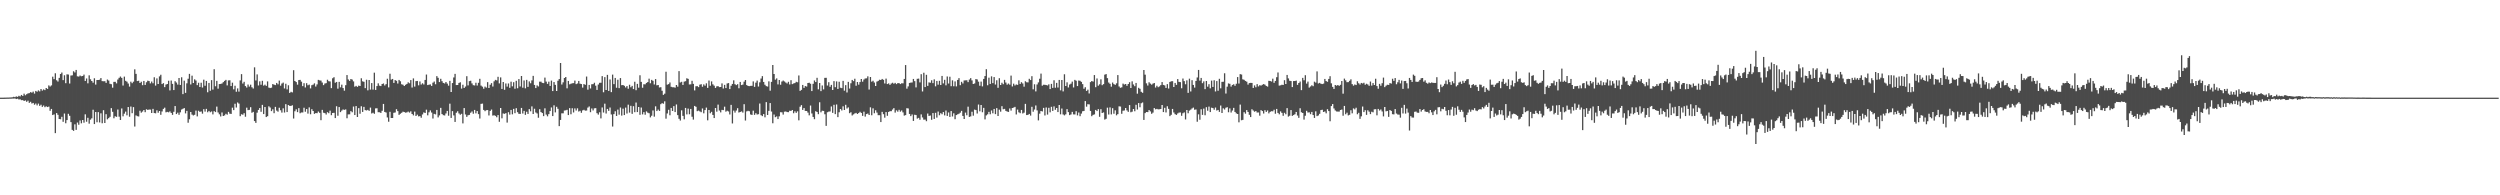 <?xml version="1.0" encoding="UTF-8"?>
<svg xmlns="http://www.w3.org/2000/svg" width="1920" height="150">
  <path d="M0 74.996h1v1.000H0zM1 74.996h1v1.000H1zM2 74.984h1v1.000H2zM3 74.956h1v1.000H3zM4 74.947h1v1.000H4zM5 74.903h1v1.000H5zM6 74.904h1v1.000H6zM7 74.832h1v1.000H7zM8 74.808h1v1.000H8zM9 74.718h1v1.000H9zM10 74.336h1v1.409H10zM11 74.609h1v1.000H11zM12 74.034h1v2.045H12zM13 74.417h1v1.349H13zM14 73.550h1v2.843H14zM15 74.050h1v2.216H15zM16 72.929h1v4.017H16zM17 73.696h1v3.181H17zM18 71.931h1v5.656H18zM19 73.139h1v3.967H19zM20 72.357h1v5.818H20zM21 71.744h1v5.574H21zM22 71.543h1v7.453H22zM23 70.783h1v7.402H23zM24 71.160h1v8.355H24zM25 70.326h1v8.715H25zM26 71.894h1v8.553H26zM27 69.857h1v9.679H27zM28 70.461h1v10.462H28zM29 69.435h1v10.111H29zM30 70.181h1v11.101H30zM31 68.330h1v12.082H31zM32 69.562h1v12.518H32zM33 68.670h1v12.402H33zM34 69.238h1v13.068H34zM35 67.571h1v14.092H35zM36 68.290h1v13.942H36zM37 65.575h1v16.278H37zM38 66.467h1v18.632H38zM39 65.568h1v18.113H39zM40 58.882h1v29.505H40zM41 60.772h1v27.102H41zM42 56.260h1v45.985H42zM43 61.639h1v25.180H43zM44 62.614h1v25.550H44zM45 59.825h1v31.544H45zM46 56.839h1v34.744H46zM47 55.724h1v33.956H47zM48 61.525h1v31.994H48zM49 57.788h1v29.401H49zM50 63.888h1v30.788H50zM51 57.104h1v35.115H51zM52 57.227h1v30.172H52zM53 64.143h1v24.774H53zM54 58.033h1v35.789H54zM55 57.836h1v41.922H55zM56 54.720h1v45.777H56zM57 55.663h1v39.822H57zM58 53.699h1v46.063H58zM59 58.604h1v35.508H59zM60 58.810h1v37.010H60zM61 58.011h1v34.496H61zM62 58.575h1v36.131H62zM63 58.356h1v33.809H63zM64 57.301h1v36.887H64zM65 62.164h1v25.649H65zM66 60.266h1v33.215H66zM67 64.000h1v26.449H67zM68 57.834h1v37.148H68zM69 60.896h1v31.026H69zM70 62.230h1v28.674H70zM71 63.507h1v20.777H71zM72 60.088h1v35.176H72zM73 64.961h1v21.039H73zM74 61.446h1v32.457H74zM75 61.426h1v24.695H75zM76 61.260h1v32.794H76zM77 59.978h1v27.064H77zM78 62.313h1v32.351H78zM79 62.406h1v22.250H79zM80 62.376h1v32.064H80zM81 63.630h1v24.087H81zM82 61.063h1v30.573H82zM83 61.832h1v28.907H83zM84 64.356h1v25.370H84zM85 64.644h1v18.401H85zM86 67.324h1v18.559H86zM87 62.888h1v27.963H87zM88 62.818h1v26.456H88zM89 64.069h1v25.702H89zM90 61.071h1v23.026H90zM91 59.748h1v29.848H91zM92 58.772h1v33.373H92zM93 59.826h1v23.494H93zM94 65.714h1v23.651H94zM95 58.836h1v28.455H95zM96 62.065h1v23.651H96zM97 62.697h1v25.874H97zM98 64.151h1v18.050H98zM99 66.521h1v23.129H99zM100 62.718h1v19.088H100zM101 63.899h1v23.020H101zM102 62.729h1v19.536H102zM103 53.225h1v43.927H103zM104 56.755h1v31.858H104zM105 62.234h1v27.014H105zM106 62.009h1v27.453H106zM107 63.752h1v21.300H107zM108 62.752h1v23.779H108zM109 65.432h1v20.231H109zM110 62.137h1v22.346H110zM111 65.204h1v20.977H111zM112 63.160h1v20.772H112zM113 61.941h1v22.476H113zM114 62.277h1v21.858H114zM115 64.033h1v20.135H115zM116 62.594h1v24.191H116zM117 63.968h1v19.634H117zM118 59.326h1v27.534H118zM119 65.731h1v21.289H119zM120 60.221h1v24.523H120zM121 64.506h1v22.065H121zM122 58.692h1v26.565H122zM123 57.397h1v30.781H123zM124 64.566h1v21.054H124zM125 63.866h1v19.759H125zM126 66.899h1v15.790H126zM127 64.911h1v21.369H127zM128 64.531h1v21.399H128zM129 61.999h1v24.288H129zM130 69.431h1v16.118H130zM131 61.874h1v24.844H131zM132 64.389h1v23.818H132zM133 69.194h1v16.665H133zM134 62.348h1v19.102H134zM135 63.364h1v24.235H135zM136 64.956h1v21.558H136zM137 59.890h1v28.263H137zM138 65.232h1v21.061H138zM139 59.362h1v24.738H139zM140 72.309h1v11.227H140zM141 61.956h1v21.016H141zM142 71.303h1v15.782H142zM143 63.990h1v21.171H143zM144 60.493h1v33.770H144zM145 56.752h1v34.829H145zM146 64.890h1v21.141H146zM147 58.095h1v29.931H147zM148 63.757h1v24.940H148zM149 60.949h1v27.196H149zM150 61.837h1v23.087H150zM151 65.378h1v24.018H151zM152 63.562h1v21.500H152zM153 66.796h1v19.107H153zM154 63.563h1v22.047H154zM155 67.234h1v20.066H155zM156 61.207h1v22.678H156zM157 65.834h1v19.869H157zM158 62.159h1v21.468H158zM159 70.855h1v15.365H159zM160 63.717h1v21.493H160zM161 69.705h1v16.525H161zM162 61.560h1v24.033H162zM163 68.801h1v19.072H163zM164 53.154h1v32.209H164zM165 66.245h1v19.847H165zM166 62.091h1v19.782H166zM167 68.078h1v18.304H167zM168 64.569h1v23.251H168zM169 64.436h1v24.997H169zM170 64.079h1v22.312H170zM171 63.081h1v26.004H171zM172 62.118h1v26.527H172zM173 61.340h1v26.068H173zM174 65.578h1v22.462H174zM175 61.759h1v24.156H175zM176 61.623h1v25.651H176zM177 66.105h1v21.395H177zM178 63.484h1v19.209H178zM179 68.587h1v16.019H179zM180 65.856h1v13.796H180zM181 70.474h1v12.092H181zM182 67.874h1v10.826H182zM183 70.347h1v9.216H183zM184 61.754h1v27.474H184zM185 56.913h1v30.867H185zM186 64.133h1v23.976H186zM187 62.823h1v24.095H187zM188 66.091h1v23.560H188zM189 67.240h1v15.447H189zM190 64.928h1v19.668H190zM191 66.529h1v17.857H191zM192 65.009h1v17.335H192zM193 67.034h1v19.541H193zM194 67.975h1v17.927H194zM195 51.701h1v41.298H195zM196 61.776h1v32.586H196zM197 57.153h1v29.384H197zM198 65.624h1v18.795H198zM199 62.442h1v20.576H199zM200 65.082h1v20.782H200zM201 62.076h1v18.479H201zM202 65.763h1v21.856H202zM203 65.037h1v17.134H203zM204 65.948h1v23.940H204zM205 62.513h1v26.726H205zM206 67.300h1v14.373H206zM207 67.627h1v14.941H207zM208 67.344h1v17.997H208zM209 64.539h1v19.437H209zM210 65.003h1v21.915H210zM211 65.376h1v16.687H211zM212 63.705h1v21.238H212zM213 64.753h1v20.986H213zM214 61.917h1v20.841H214zM215 65.805h1v18.884H215zM216 64.139h1v22.317H216zM217 63.420h1v19.802H217zM218 67.917h1v18.483H218zM219 64.288h1v15.692H219zM220 68.639h1v17.447H220zM221 65.477h1v15.238H221zM222 71.386h1v9.934H222zM223 70.502h1v10.832H223zM224 70.948h1v9.920H224zM225 53.919h1v37.110H225zM226 62.232h1v23.230H226zM227 63.040h1v20.906H227zM228 65.050h1v21.076H228zM229 61.468h1v21.590H229zM230 61.342h1v25.629H230zM231 62.718h1v23.657H231zM232 66.160h1v20.201H232zM233 63.895h1v18.833H233zM234 67.179h1v18.649H234zM235 63.893h1v19.889H235zM236 65.475h1v21.785H236zM237 64.987h1v17.488H237zM238 67.913h1v19.857H238zM239 65.449h1v18.411H239zM240 64.968h1v20.256H240zM241 64.002h1v23.443H241zM242 66.434h1v20.382H242zM243 64.837h1v22.116H243zM244 61.350h1v24.300H244zM245 61.686h1v24.967H245zM246 61.889h1v30.429H246zM247 63.407h1v20.950H247zM248 65.371h1v21.233H248zM249 64.129h1v22.737H249zM250 63.828h1v24.155H250zM251 61.212h1v24.974H251zM252 62.339h1v24.573H252zM253 62.553h1v22.436H253zM254 67.690h1v20.776H254zM255 60.113h1v26.658H255zM256 59.291h1v27.325H256zM257 63.528h1v27.142H257zM258 62.946h1v18.658H258zM259 68.100h1v20.795H259zM260 62.852h1v19.381H260zM261 67.060h1v19.080H261zM262 65.038h1v19.926H262zM263 67.610h1v16.455H263zM264 69.644h1v14.709H264zM265 65.446h1v18.551H265zM266 57.636h1v33.182H266zM267 61.030h1v26.841H267zM268 62.131h1v25.694H268zM269 60.696h1v24.677H269zM270 61.129h1v25.075H270zM271 62.525h1v19.315H271zM272 66.550h1v21.796H272zM273 65.947h1v15.525H273zM274 66.689h1v23.164H274zM275 65.729h1v17.325H275zM276 66.057h1v21.287H276zM277 60.085h1v21.510H277zM278 62.461h1v23.496H278zM279 62.828h1v19.259H279zM280 67.698h1v16.908H280zM281 61.214h1v23.641H281zM282 69.396h1v14.968H282zM283 61.432h1v23.702H283zM284 68.830h1v13.792H284zM285 63.788h1v23.334H285zM286 68.813h1v17.772H286zM287 55.818h1v31.559H287zM288 69.083h1v14.156H288zM289 66.106h1v17.060H289zM290 63.993h1v22.164H290zM291 65.799h1v20.440H291zM292 66.086h1v20.641H292zM293 64.495h1v20.603H293zM294 64.078h1v15.731H294zM295 65.657h1v20.284H295zM296 64.639h1v21.810H296zM297 60.445h1v29.774H297zM298 67.110h1v26.381H298zM299 56.621h1v29.239H299zM300 61.111h1v29.537H300zM301 60.639h1v30.001H301zM302 63.685h1v22.959H302zM303 61.500h1v24.852H303zM304 62.034h1v21.810H304zM305 64.161h1v21.196H305zM306 61.369h1v26.868H306zM307 62.414h1v24.947H307zM308 64.715h1v21.926H308zM309 65.065h1v20.676H309zM310 66.031h1v20.014H310zM311 65.128h1v21.397H311zM312 64.443h1v21.869H312zM313 63.236h1v22.461H313zM314 63.931h1v22.566H314zM315 61.515h1v23.982H315zM316 67.226h1v20.320H316zM317 60.205h1v28.418H317zM318 66.512h1v19.215H318zM319 62.332h1v26.741H319zM320 62.142h1v25.938H320zM321 65.537h1v23.852H321zM322 62.549h1v26.626H322zM323 64.922h1v25.519H323zM324 63.939h1v23.970H324zM325 64.878h1v21.420H325zM326 61.407h1v25.402H326zM327 57.232h1v26.971H327zM328 65.346h1v23.225H328zM329 65.011h1v21.250H329zM330 64.819h1v19.974H330zM331 66.018h1v20.423H331zM332 63.506h1v27.509H332zM333 62.643h1v24.804H333zM334 64.693h1v23.182H334zM335 58.470h1v25.968H335zM336 59.734h1v30.419H336zM337 63.014h1v25.600H337zM338 60.496h1v22.363H338zM339 62.350h1v25.255H339zM340 63.690h1v24.760H340zM341 64.108h1v24.594H341zM342 62.965h1v24.197H342zM343 64.216h1v20.992H343zM344 65.773h1v23.116H344zM345 62.122h1v17.473H345zM346 70.655h1v19.929H346zM347 63.816h1v21.557H347zM348 59.475h1v29.133H348zM349 56.725h1v36.941H349zM350 65.355h1v21.248H350zM351 65.290h1v20.147H351zM352 63.689h1v23.467H352zM353 63.157h1v24.951H353zM354 68.038h1v19.379H354zM355 65.058h1v29.702H355zM356 67.550h1v15.457H356zM357 66.464h1v21.464H357zM358 58.535h1v31.242H358zM359 65.574h1v22.970H359zM360 62.298h1v25.898H360zM361 61.979h1v24.615H361zM362 64.052h1v21.572H362zM363 65.455h1v21.875H363zM364 65.617h1v18.810H364zM365 63.520h1v23.531H365zM366 65.679h1v19.598H366zM367 63.591h1v24.069H367zM368 60.514h1v30.521H368zM369 65.757h1v14.009H369zM370 66.577h1v12.980H370zM371 68.133h1v16.299H371zM372 66.532h1v18.850H372zM373 67.259h1v17.354H373zM374 63.097h1v21.446H374zM375 67.569h1v21.107H375zM376 65.058h1v20.095H376zM377 63.833h1v20.292H377zM378 66.439h1v22.350H378zM379 62.452h1v26.064H379zM380 61.316h1v27.678H380zM381 61.752h1v28.321H381zM382 58.982h1v29.411H382zM383 64.049h1v29.480H383zM384 59.435h1v23.528H384zM385 68.303h1v22.567H385zM386 62.964h1v24.175H386zM387 68.961h1v18.480H387zM388 64.079h1v22.825H388zM389 66.485h1v27.686H389zM390 64.107h1v22.084H390zM391 67.441h1v20.567H391zM392 62.707h1v21.707H392zM393 66.283h1v21.522H393zM394 63.113h1v20.503H394zM395 68.167h1v18.774H395zM396 62.056h1v21.032H396zM397 67.810h1v18.338H397zM398 60.729h1v26.648H398zM399 66.411h1v21.097H399zM400 58.365h1v24.535H400zM401 67.331h1v19.887H401zM402 61.782h1v23.384H402zM403 67.814h1v20.416H403zM404 61.356h1v24.436H404zM405 66.714h1v20.789H405zM406 62.489h1v21.339H406zM407 63.925h1v21.581H407zM408 61.729h1v19.978H408zM409 58.261h1v29.274H409zM410 65.235h1v18.281H410zM411 67.625h1v18.734H411zM412 65.576h1v21.544H412zM413 66.419h1v23.992H413zM414 62.731h1v21.128H414zM415 62.707h1v23.350H415zM416 63.648h1v23.212H416zM417 63.855h1v25.339H417zM418 59.606h1v23.604H418zM419 62.667h1v25.354H419zM420 64.398h1v24.937H420zM421 62.738h1v24.910H421zM422 66.016h1v19.262H422zM423 61.889h1v20.644H423zM424 69.926h1v19.204H424zM425 63.019h1v17.886H425zM426 65.198h1v21.127H426zM427 69.891h1v12.129H427zM428 61.994h1v21.576H428zM429 60.730h1v36.124H429zM430 48.393h1v43.711H430zM431 64.922h1v22.108H431zM432 63.214h1v23.819H432zM433 59.885h1v25.005H433zM434 59.153h1v25.599H434zM435 67.834h1v16.517H435zM436 62.143h1v26.232H436zM437 64.775h1v18.277H437zM438 64.297h1v23.443H438zM439 63.965h1v19.184H439zM440 63.851h1v22.541H440zM441 61.882h1v21.346H441zM442 64.621h1v20.246H442zM443 64.126h1v19.049H443zM444 62.145h1v23.516H444zM445 64.238h1v20.852H445zM446 64.540h1v22.100H446zM447 67.264h1v17.537H447zM448 64.538h1v19.798H448zM449 65.106h1v19.880H449zM450 58.796h1v26.117H450zM451 68.864h1v13.778H451zM452 65.237h1v16.536H452zM453 67.950h1v18.237H453zM454 64.709h1v18.586H454zM455 64.639h1v20.187H455zM456 63.534h1v19.649H456zM457 65.775h1v17.281H457zM458 69.092h1v17.845H458zM459 64.906h1v23.125H459zM460 63.573h1v22.667H460zM461 63.529h1v27.396H461zM462 58.469h1v24.082H462zM463 70.859h1v15.575H463zM464 59.214h1v20.428H464zM465 69.095h1v18.117H465zM466 57.505h1v26.145H466zM467 69.820h1v15.321H467zM468 61.024h1v21.571H468zM469 70.782h1v17.113H469zM470 57.288h1v39.897H470zM471 64.615h1v23.020H471zM472 59.840h1v25.597H472zM473 67.373h1v21.689H473zM474 61.231h1v22.956H474zM475 67.699h1v20.378H475zM476 59.955h1v22.652H476zM477 65.411h1v23.381H477zM478 65.288h1v18.189H478zM479 65.910h1v22.441H479zM480 67.187h1v15.463H480zM481 66.121h1v21.084H481zM482 68.137h1v12.262H482zM483 65.072h1v21.413H483zM484 67.027h1v14.225H484zM485 65.927h1v21.497H485zM486 68.390h1v13.158H486zM487 62.747h1v23.430H487zM488 69.286h1v9.451H488zM489 64.404h1v21.684H489zM490 67.304h1v14.850H490zM491 57.810h1v30.366H491zM492 62.866h1v19.709H492zM493 67.359h1v20.482H493zM494 64.729h1v21.404H494zM495 64.765h1v23.369H495zM496 63.692h1v21.865H496zM497 63.013h1v23.539H497zM498 60.423h1v26.576H498zM499 63.973h1v26.209H499zM500 61.320h1v27.539H500zM501 62.080h1v22.776H501zM502 64.849h1v24.750H502zM503 60.707h1v20.954H503zM504 65.558h1v19.763H504zM505 65.265h1v18.908H505zM506 67.173h1v18.011H506zM507 66.968h1v13.066H507zM508 69.677h1v9.547H508zM509 72.863h1v6.784H509zM510 71.958h1v5.840H510zM511 55.098h1v36.064H511zM512 65.004h1v22.115H512zM513 64.622h1v19.727H513zM514 63.352h1v25.152H514zM515 66.685h1v16.191H515zM516 67.010h1v18.257H516zM517 67.004h1v14.486H517zM518 67.325h1v18.757H518zM519 65.301h1v14.905H519zM520 66.545h1v21.885H520zM521 54.654h1v36.607H521zM522 63.327h1v29.234H522zM523 62.834h1v21.922H523zM524 65.254h1v23.730H524zM525 62.665h1v28.971H525zM526 62.352h1v20.539H526zM527 60.123h1v27.717H527zM528 60.573h1v22.854H528zM529 64.847h1v22.887H529zM530 64.764h1v18.881H530zM531 62.075h1v27.599H531zM532 64.401h1v27.434H532zM533 69.430h1v11.930H533zM534 66.272h1v15.753H534zM535 66.165h1v19.249H535zM536 66.896h1v18.025H536zM537 65.033h1v20.515H537zM538 64.685h1v21.501H538zM539 66.626h1v16.677H539zM540 64.836h1v22.182H540zM541 65.780h1v18.728H541zM542 64.022h1v18.597H542zM543 67.458h1v24.934H543zM544 61.834h1v22.651H544zM545 65.825h1v21.149H545zM546 62.535h1v23.307H546zM547 64.782h1v23.485H547zM548 65.790h1v24.901H548zM549 67.541h1v15.396H549zM550 66.305h1v19.474H550zM551 66.131h1v14.199H551zM552 66.924h1v17.984H552zM553 66.793h1v19.507H553zM554 64.036h1v20.338H554zM555 68.007h1v16.580H555zM556 65.167h1v16.754H556zM557 67.634h1v18.126H557zM558 64.098h1v20.958H558zM559 63.809h1v21.789H559zM560 68.427h1v19.461H560zM561 65.824h1v14.701H561zM562 64.437h1v30.405H562zM563 61.698h1v23.246H563zM564 64.667h1v21.807H564zM565 65.371h1v19.513H565zM566 64.654h1v18.462H566zM567 67.785h1v18.635H567zM568 62.916h1v23.082H568zM569 65.328h1v20.240H569zM570 64.995h1v21.474H570zM571 62.740h1v17.284H571zM572 61.441h1v31.139H572zM573 65.348h1v20.202H573zM574 65.986h1v19.096H574zM575 66.168h1v19.294H575zM576 65.939h1v21.963H576zM577 65.879h1v22.370H577zM578 62.533h1v22.457H578zM579 66.691h1v21.519H579zM580 63.471h1v23.444H580zM581 61.886h1v26.073H581zM582 66.472h1v21.249H582zM583 63.245h1v16.243H583zM584 60.323h1v28.137H584zM585 58.480h1v30.714H585zM586 62.905h1v24.706H586zM587 65.090h1v25.017H587zM588 66.140h1v12.275H588zM589 66.455h1v21.852H589zM590 62.460h1v22.691H590zM591 69.616h1v9.538H591zM592 62.874h1v22.780H592zM593 49.929h1v44.742H593zM594 56.822h1v31.160H594zM595 61.187h1v28.841H595zM596 60.191h1v29.206H596zM597 64.807h1v26.657H597zM598 61.458h1v27.900H598zM599 65.083h1v21.094H599zM600 62.592h1v23.700H600zM601 61.853h1v26.171H601zM602 62.553h1v23.225H602zM603 63.403h1v22.207H603zM604 64.115h1v21.969H604zM605 62.835h1v23.310H605zM606 64.887h1v20.181H606zM607 61.570h1v23.616H607zM608 64.609h1v19.858H608zM609 64.123h1v22.876H609zM610 63.773h1v21.748H610zM611 62.812h1v23.874H611zM612 63.156h1v22.331H612zM613 57.980h1v34.448H613zM614 69.798h1v12.150H614zM615 69.039h1v11.721H615zM616 65.226h1v19.203H616zM617 67.504h1v15.484H617zM618 66.119h1v19.092H618zM619 66.434h1v18.789H619zM620 63.761h1v22.710H620zM621 63.559h1v25.036H621zM622 64.300h1v16.747H622zM623 69.917h1v17.238H623zM624 64.384h1v25.439H624zM625 61.807h1v29.760H625zM626 63.014h1v22.368H626zM627 59.763h1v26.262H627zM628 68.617h1v19.090H628zM629 63.729h1v14.795H629zM630 69.967h1v16.282H630zM631 65.628h1v19.426H631zM632 68.649h1v16.552H632zM633 59.811h1v27.955H633zM634 59.775h1v36.892H634zM635 65.687h1v20.557H635zM636 63.152h1v22.559H636zM637 66.656h1v18.924H637zM638 65.193h1v16.548H638zM639 69.133h1v17.533H639zM640 62.334h1v18.135H640zM641 66.957h1v20.689H641zM642 62.496h1v17.755H642zM643 68.303h1v21.665H643zM644 62.752h1v23.444H644zM645 67.393h1v16.338H645zM646 67.667h1v17.181H646zM647 62.128h1v19.559H647zM648 69.618h1v14.847H648zM649 65.404h1v15.068H649zM650 71.007h1v12.329H650zM651 62.876h1v19.610H651zM652 67.996h1v18.953H652zM653 63.947h1v22.283H653zM654 61.413h1v27.271H654zM655 62.326h1v25.518H655zM656 60.448h1v26.713H656zM657 65.827h1v20.862H657zM658 62.974h1v24.559H658zM659 65.038h1v21.808H659zM660 63.034h1v22.839H660zM661 60.684h1v26.033H661zM662 62.715h1v26.257H662zM663 61.058h1v24.716H663zM664 60.253h1v29.290H664zM665 60.179h1v27.404H665zM666 58.606h1v28.583H666zM667 68.746h1v19.595H667zM668 59.112h1v23.321H668zM669 62.723h1v25.825H669zM670 61.996h1v21.191H670zM671 63.397h1v23.602H671zM672 66.064h1v18.611H672zM673 62.668h1v23.800H673zM674 62.087h1v26.405H674zM675 61.259h1v27.190H675zM676 61.422h1v32.330H676zM677 60.610h1v25.287H677zM678 61.296h1v26.421H678zM679 64.096h1v26.282H679zM680 60.378h1v25.665H680zM681 64.557h1v24.369H681zM682 64.049h1v21.898H682zM683 65.158h1v20.229H683zM684 64.149h1v21.246H684zM685 63.558h1v20.564H685zM686 64.316h1v18.726H686zM687 63.647h1v22.841H687zM688 64.590h1v20.121H688zM689 63.830h1v21.919H689zM690 63.860h1v20.474H690zM691 64.578h1v21.172H691zM692 63.934h1v20.907H692zM693 64.004h1v22.307H693zM694 60.633h1v28.127H694zM695 49.988h1v38.427H695zM696 68.099h1v14.996H696zM697 66.344h1v16.971H697zM698 63.686h1v23.837H698zM699 63.431h1v25.773H699zM700 63.323h1v24.592H700zM701 60.636h1v32.245H701zM702 62.323h1v25.787H702zM703 67.116h1v21.257H703zM704 60.537h1v30.544H704zM705 60.359h1v30.166H705zM706 63.291h1v28.669H706zM707 57.002h1v30.881H707zM708 70.224h1v20.008H708zM709 55.882h1v36.028H709zM710 66.865h1v24.993H710zM711 57.450h1v35.640H711zM712 65.940h1v21.228H712zM713 63.266h1v25.750H713zM714 63.554h1v25.152H714zM715 61.635h1v30.358H715zM716 63.831h1v23.007H716zM717 60.912h1v30.414H717zM718 66.301h1v20.326H718zM719 62.153h1v28.149H719zM720 65.029h1v20.635H720zM721 62.047h1v26.479H721zM722 65.274h1v21.645H722zM723 58.327h1v29.411H723zM724 64.026h1v22.052H724zM725 61.283h1v27.336H725zM726 65.559h1v19.351H726zM727 58.746h1v30.301H727zM728 64.140h1v22.230H728zM729 58.932h1v30.886H729zM730 66.205h1v19.079H730zM731 61.691h1v27.743H731zM732 66.256h1v20.762H732zM733 62.491h1v29.080H733zM734 66.375h1v22.005H734zM735 61.380h1v26.446H735zM736 60.007h1v27.320H736zM737 65.428h1v21.107H737zM738 62.803h1v22.356H738zM739 64.120h1v24.904H739zM740 61.821h1v29.579H740zM741 61.709h1v24.746H741zM742 61.638h1v26.878H742zM743 63.101h1v18.797H743zM744 61.087h1v28.736H744zM745 59.988h1v29.395H745zM746 61.733h1v24.086H746zM747 64.491h1v24.344H747zM748 64.096h1v20.100H748zM749 60.735h1v23.775H749zM750 61.044h1v26.127H750zM751 62.746h1v17.523H751zM752 65.854h1v19.631H752zM753 62.668h1v17.971H753zM754 66.367h1v19.862H754zM755 60.618h1v22.224H755zM756 58.395h1v33.322H756zM757 53.143h1v35.466H757zM758 65.472h1v22.346H758zM759 59.665h1v26.260H759zM760 64.483h1v23.288H760zM761 58.617h1v26.240H761zM762 63.821h1v23.236H762zM763 59.163h1v24.498H763zM764 64.940h1v22.719H764zM765 61.655h1v21.414H765zM766 67.421h1v21.663H766zM767 60.065h1v24.145H767zM768 65.305h1v20.464H768zM769 63.551h1v18.008H769zM770 64.661h1v19.248H770zM771 61.358h1v22.266H771zM772 63.362h1v21.781H772zM773 65.029h1v20.609H773zM774 64.158h1v21.796H774zM775 65.037h1v18.265H775zM776 58.069h1v26.889H776zM777 66.401h1v16.531H777zM778 64.279h1v18.355H778zM779 65.653h1v16.417H779zM780 64.889h1v23.022H780zM781 65.188h1v18.966H781zM782 61.709h1v24.565H782zM783 64.452h1v22.507H783zM784 63.139h1v21.296H784zM785 64.119h1v23.025H785zM786 66.558h1v19.968H786zM787 62.407h1v17.361H787zM788 63.202h1v25.177H788zM789 63.268h1v24.929H789zM790 60.523h1v26.967H790zM791 61.513h1v27.278H791zM792 58.500h1v23.531H792zM793 68.593h1v17.216H793zM794 64.699h1v19.439H794zM795 70.206h1v10.790H795zM796 64.878h1v19.915H796zM797 63.300h1v29.176H797zM798 60.482h1v26.804H798zM799 56.549h1v28.686H799zM800 65.805h1v19.788H800zM801 65.080h1v17.751H801zM802 65.102h1v23.558H802zM803 65.354h1v17.192H803zM804 65.649h1v22.381H804zM805 64.759h1v18.025H805zM806 68.389h1v17.881H806zM807 64.426h1v17.605H807zM808 67.488h1v17.693H808zM809 61.662h1v20.071H809zM810 67.369h1v16.960H810zM811 63.620h1v19.304H811zM812 67.210h1v18.854H812zM813 61.389h1v19.259H813zM814 69.350h1v18.476H814zM815 61.453h1v21.889H815zM816 70.218h1v17.703H816zM817 57.035h1v31.579H817zM818 66.055h1v21.755H818zM819 63.253h1v20.553H819zM820 67.182h1v18.918H820zM821 64.906h1v23.515H821zM822 64.256h1v23.640H822zM823 62.682h1v23.220H823zM824 67.162h1v20.692H824zM825 61.361h1v26.555H825zM826 61.980h1v23.400H826zM827 66.123h1v22.483H827zM828 61.823h1v24.592H828zM829 62.055h1v27.171H829zM830 62.868h1v24.374H830zM831 64.626h1v20.815H831zM832 68.150h1v17.048H832zM833 66.964h1v10.657H833zM834 69.859h1v12.085H834zM835 68.878h1v11.166H835zM836 71.796h1v8.395H836zM837 63.070h1v22.135H837zM838 62.192h1v27.064H838zM839 62.667h1v25.575H839zM840 57.655h1v30.189H840zM841 66.994h1v17.418H841zM842 60.250h1v25.065H842zM843 65.789h1v18.020H843zM844 64.768h1v24.933H844zM845 60.905h1v22.975H845zM846 65.440h1v21.331H846zM847 64.601h1v21.733H847zM848 57.346h1v34.499H848zM849 56.870h1v34.358H849zM850 60.029h1v22.646H850zM851 63.411h1v24.524H851zM852 64.362h1v18.141H852zM853 66.556h1v21.313H853zM854 63.366h1v19.754H854zM855 64.608h1v22.765H855zM856 65.166h1v19.548H856zM857 63.999h1v24.569H857zM858 57.655h1v30.000H858zM859 66.423h1v15.249H859zM860 67.454h1v14.380H860zM861 67.078h1v20.306H861zM862 64.227h1v20.820H862zM863 64.930h1v19.927H863zM864 64.497h1v18.453H864zM865 65.873h1v18.916H865zM866 64.512h1v21.409H866zM867 63.121h1v17.558H867zM868 67.574h1v18.663H868zM869 62.451h1v23.319H869zM870 64.858h1v18.872H870zM871 66.192h1v19.238H871zM872 63.674h1v16.787H872zM873 71.928h1v12.186H873zM874 67.415h1v11.716H874zM875 68.219h1v14.185H875zM876 70.479h1v8.852H876zM877 71.272h1v7.429H877zM878 53.761h1v38.336H878zM879 57.344h1v29.525H879zM880 64.018h1v21.979H880zM881 65.685h1v20.426H881zM882 63.167h1v21.364H882zM883 64.186h1v21.382H883zM884 65.018h1v22.374H884zM885 64.212h1v22.275H885zM886 63.748h1v19.248H886zM887 67.247h1v16.699H887zM888 65.845h1v17.750H888zM889 66.967h1v17.031H889zM890 66.350h1v17.578H890zM891 65.370h1v18.351H891zM892 63.030h1v17.619H892zM893 65.220h1v20.826H893zM894 65.591h1v17.187H894zM895 67.552h1v18.802H895zM896 64.608h1v17.000H896zM897 68.003h1v15.585H897zM898 62.935h1v26.243H898zM899 62.436h1v25.748H899zM900 62.353h1v21.333H900zM901 66.820h1v19.549H901zM902 63.710h1v24.019H902zM903 65.176h1v23.108H903zM904 60.704h1v26.456H904zM905 62.865h1v23.607H905zM906 63.095h1v23.299H906zM907 67.812h1v21.137H907zM908 60.325h1v26.657H908zM909 62.329h1v24.018H909zM910 64.697h1v27.041H910zM911 61.713h1v22.750H911zM912 71.325h1v15.643H912zM913 60.441h1v24.516H913zM914 70.234h1v14.007H914zM915 61.591h1v21.687H915zM916 65.206h1v17.418H916zM917 67.300h1v16.966H917zM918 62.165h1v21.915H918zM919 59.502h1v33.969H919zM920 53.731h1v34.070H920zM921 61.923h1v30.039H921zM922 59.872h1v24.049H922zM923 63.881h1v24.349H923zM924 62.518h1v20.881H924zM925 68.462h1v20.075H925zM926 62.203h1v20.125H926zM927 66.543h1v18.479H927zM928 64.657h1v17.210H928zM929 67.855h1v18.236H929zM930 61.916h1v20.790H930zM931 66.755h1v16.240H931zM932 61.654h1v22.610H932zM933 70.243h1v12.321H933zM934 62.245h1v22.664H934zM935 69.659h1v14.756H935zM936 60.537h1v25.395H936zM937 67.828h1v13.225H937zM938 62.859h1v23.901H938zM939 62.751h1v20.447H939zM940 56.289h1v27.822H940zM941 71.807h1v10.932H941zM942 66.562h1v15.773H942zM943 64.066h1v22.141H943zM944 64.335h1v18.915H944zM945 66.527h1v19.921H945zM946 65.238h1v19.666H946zM947 64.698h1v18.154H947zM948 65.918h1v20.055H948zM949 64.297h1v22.814H949zM950 59.167h1v28.388H950zM951 64.172h1v29.762H951zM952 56.917h1v23.438H952zM953 57.220h1v35.154H953zM954 60.905h1v31.172H954zM955 61.278h1v24.874H955zM956 62.134h1v25.142H956zM957 62.711h1v21.821H957zM958 64.981h1v20.982H958zM959 63.804h1v24.385H959zM960 63.634h1v26.261H960zM961 63.709h1v20.204H961zM962 67.528h1v17.385H962zM963 65.574h1v20.220H963zM964 67.042h1v18.264H964zM965 64.609h1v21.827H965zM966 66.377h1v19.981H966zM967 65.454h1v23.386H967zM968 65.731h1v18.828H968zM969 65.056h1v20.243H969zM970 64.567h1v22.604H970zM971 65.018h1v19.607H971zM972 66.001h1v19.941H972zM973 66.523h1v18.317H973zM974 62.038h1v25.061H974zM975 62.226h1v23.687H975zM976 62.624h1v22.793H976zM977 60.425h1v25.083H977zM978 63.593h1v20.699H978zM979 62.156h1v25.211H979zM980 59.279h1v24.383H980zM981 55.647h1v31.094H981zM982 65.747h1v22.069H982zM983 65.550h1v20.007H983zM984 65.090h1v21.582H984zM985 65.223h1v23.720H985zM986 61.585h1v25.063H986zM987 64.533h1v23.237H987zM988 57.549h1v25.489H988zM989 60.232h1v29.325H989zM990 61.983h1v26.911H990zM991 62.261h1v22.259H991zM992 66.861h1v22.143H992zM993 62.238h1v26.142H993zM994 62.187h1v25.566H994zM995 61.925h1v24.065H995zM996 65.188h1v23.566H996zM997 63.745h1v26.752H997zM998 62.592h1v20.534H998zM999 69.215h1v17.016H999zM1000 59.802h1v26.969H1000zM1001 61.653h1v30.211H1001zM1002 57.759h1v31.132H1002zM1003 64.188h1v20.916H1003zM1004 62.679h1v23.746H1004zM1005 67.254h1v19.039H1005zM1006 66.418h1v21.296H1006zM1007 65.484h1v20.488H1007zM1008 66.226h1v22.150H1008zM1009 62.703h1v27.860H1009zM1010 63.426h1v22.084H1010zM1011 54.819h1v34.367H1011zM1012 64.086h1v24.586H1012zM1013 63.665h1v23.728H1013zM1014 64.302h1v20.252H1014zM1015 64.547h1v19.724H1015zM1016 64.189h1v21.833H1016zM1017 60.615h1v24.977H1017zM1018 62.282h1v24.734H1018zM1019 62.813h1v21.073H1019zM1020 60.640h1v24.679H1020zM1021 58.533h1v34.594H1021zM1022 63.999h1v17.449H1022zM1023 66.714h1v13.217H1023zM1024 68.290h1v15.024H1024zM1025 65.298h1v19.540H1025zM1026 65.792h1v19.795H1026zM1027 65.295h1v20.400H1027zM1028 65.928h1v19.788H1028zM1029 65.117h1v19.372H1029zM1030 62.205h1v21.900H1030zM1031 71.929h1v16.980H1031zM1032 60.351h1v21.020H1032zM1033 61.706h1v26.068H1033zM1034 63.130h1v23.404H1034zM1035 63.089h1v25.543H1035zM1036 62.059h1v26.100H1036zM1037 60.948h1v23.758H1037zM1038 64.615h1v22.450H1038zM1039 65.818h1v17.453H1039zM1040 64.885h1v19.142H1040zM1041 65.348h1v17.401H1041zM1042 62.423h1v25.311H1042zM1043 63.941h1v22.682H1043zM1044 64.901h1v26.403H1044zM1045 63.668h1v25.679H1045zM1046 64.078h1v17.725H1046zM1047 63.562h1v22.528H1047zM1048 65.074h1v19.555H1048zM1049 64.328h1v23.877H1049zM1050 64.881h1v19.824H1050zM1051 65.915h1v19.847H1051zM1052 62.630h1v25.005H1052zM1053 65.758h1v20.031H1053zM1054 63.816h1v22.463H1054zM1055 65.263h1v18.718H1055zM1056 60.488h1v23.394H1056zM1057 66.115h1v22.450H1057zM1058 68.143h1v15.540H1058zM1059 64.420h1v20.458H1059zM1060 65.830h1v18.259H1060zM1061 63.906h1v21.701H1061zM1062 59.591h1v29.811H1062zM1063 66.900h1v15.255H1063zM1064 65.799h1v19.725H1064zM1065 65.087h1v20.129H1065zM1066 65.254h1v24.511H1066zM1067 63.816h1v20.653H1067zM1068 64.199h1v21.020H1068zM1069 60.473h1v27.226H1069zM1070 62.124h1v25.733H1070zM1071 59.967h1v23.798H1071zM1072 64.692h1v22.503H1072zM1073 63.187h1v24.777H1073zM1074 61.359h1v26.704H1074zM1075 64.036h1v26.343H1075zM1076 61.845h1v20.922H1076zM1077 68.254h1v18.879H1077zM1078 62.264h1v18.263H1078zM1079 62.147h1v25.079H1079zM1080 63.928h1v19.491H1080zM1081 67.917h1v18.576H1081zM1082 59.863h1v40.361H1082zM1083 61.372h1v27.839H1083zM1084 62.941h1v27.304H1084zM1085 57.319h1v32.997H1085zM1086 58.240h1v27.645H1086zM1087 62.718h1v22.957H1087zM1088 62.892h1v23.627H1088zM1089 62.627h1v23.981H1089zM1090 61.374h1v22.402H1090zM1091 60.093h1v25.612H1091zM1092 59.910h1v24.545H1092zM1093 62.738h1v21.143H1093zM1094 61.709h1v23.873H1094zM1095 63.616h1v22.366H1095zM1096 64.273h1v21.632H1096zM1097 63.346h1v23.642H1097zM1098 63.865h1v20.595H1098zM1099 63.344h1v22.936H1099zM1100 63.596h1v24.767H1100zM1101 63.702h1v21.777H1101zM1102 63.684h1v20.693H1102zM1103 59.265h1v28.534H1103zM1104 68.348h1v14.080H1104zM1105 70.816h1v11.456H1105zM1106 64.917h1v20.600H1106zM1107 66.929h1v16.614H1107zM1108 65.832h1v18.100H1108zM1109 64.357h1v17.806H1109zM1110 61.863h1v23.211H1110zM1111 64.735h1v23.767H1111zM1112 61.105h1v23.446H1112zM1113 63.081h1v25.481H1113zM1114 65.157h1v18.966H1114zM1115 62.413h1v19.649H1115zM1116 63.964h1v24.947H1116zM1117 55.167h1v27.612H1117zM1118 66.379h1v21.728H1118zM1119 65.382h1v16.276H1119zM1120 63.387h1v20.886H1120zM1121 62.740h1v23.212H1121zM1122 64.407h1v19.955H1122zM1123 62.064h1v23.726H1123zM1124 63.578h1v26.608H1124zM1125 62.167h1v31.578H1125zM1126 60.956h1v27.333H1126zM1127 60.744h1v25.668H1127zM1128 64.898h1v19.232H1128zM1129 67.474h1v18.313H1129zM1130 65.281h1v18.960H1130zM1131 64.553h1v20.062H1131zM1132 65.631h1v17.452H1132zM1133 65.173h1v19.722H1133zM1134 66.764h1v18.576H1134zM1135 69.853h1v14.437H1135zM1136 64.897h1v18.939H1136zM1137 65.126h1v18.903H1137zM1138 67.058h1v15.201H1138zM1139 66.222h1v17.057H1139zM1140 70.682h1v11.147H1140zM1141 67.492h1v13.052H1141zM1142 68.801h1v13.330H1142zM1143 69.686h1v9.264H1143zM1144 61.117h1v29.790H1144zM1145 65.080h1v20.154H1145zM1146 65.021h1v17.596H1146zM1147 66.757h1v23.068H1147zM1148 65.045h1v22.155H1148zM1149 64.009h1v24.686H1149zM1150 63.594h1v24.476H1150zM1151 62.265h1v22.206H1151zM1152 67.745h1v20.107H1152zM1153 62.761h1v21.863H1153zM1154 60.577h1v27.952H1154zM1155 64.507h1v27.722H1155zM1156 63.471h1v16.451H1156zM1157 65.992h1v24.387H1157zM1158 60.945h1v27.872H1158zM1159 68.457h1v17.047H1159zM1160 65.446h1v25.530H1160zM1161 61.807h1v25.990H1161zM1162 66.387h1v20.865H1162zM1163 63.795h1v23.782H1163zM1164 54.892h1v33.346H1164zM1165 62.664h1v26.307H1165zM1166 60.659h1v31.192H1166zM1167 60.235h1v30.904H1167zM1168 63.178h1v26.624H1168zM1169 63.696h1v23.892H1169zM1170 63.243h1v19.151H1170zM1171 65.406h1v20.745H1171zM1172 66.162h1v19.289H1172zM1173 65.414h1v19.603H1173zM1174 55.701h1v41.329H1174zM1175 66.541h1v19.407H1175zM1176 58.267h1v32.524H1176zM1177 57.763h1v29.592H1177zM1178 61.996h1v25.482H1178zM1179 61.687h1v23.383H1179zM1180 63.587h1v23.236H1180zM1181 64.370h1v23.336H1181zM1182 63.630h1v21.504H1182zM1183 63.372h1v23.985H1183zM1184 62.081h1v28.016H1184zM1185 53.754h1v34.970H1185zM1186 72.288h1v7.375H1186zM1187 66.677h1v15.182H1187zM1188 65.604h1v18.048H1188zM1189 67.475h1v15.573H1189zM1190 66.033h1v19.593H1190zM1191 63.915h1v21.196H1191zM1192 63.937h1v17.199H1192zM1193 61.968h1v25.860H1193zM1194 65.605h1v21.099H1194zM1195 62.856h1v18.056H1195zM1196 69.425h1v18.810H1196zM1197 60.751h1v19.940H1197zM1198 62.707h1v23.161H1198zM1199 52.677h1v39.306H1199zM1200 62.896h1v19.436H1200zM1201 61.930h1v24.305H1201zM1202 62.887h1v22.601H1202zM1203 58.366h1v22.747H1203zM1204 63.900h1v20.399H1204zM1205 63.749h1v20.456H1205zM1206 60.618h1v26.563H1206zM1207 65.259h1v16.886H1207zM1208 68.319h1v16.550H1208zM1209 66.233h1v13.271H1209zM1210 66.210h1v18.111H1210zM1211 66.004h1v16.769H1211zM1212 67.940h1v12.387H1212zM1213 65.583h1v18.646H1213zM1214 67.815h1v14.761H1214zM1215 64.121h1v35.803H1215zM1216 63.755h1v20.096H1216zM1217 67.784h1v22.019H1217zM1218 62.470h1v20.644H1218zM1219 64.985h1v22.476H1219zM1220 65.842h1v19.253H1220zM1221 62.172h1v21.029H1221zM1222 64.030h1v28.284H1222zM1223 62.870h1v18.930H1223zM1224 67.945h1v26.367H1224zM1225 59.429h1v27.044H1225zM1226 65.225h1v24.127H1226zM1227 63.487h1v17.933H1227zM1228 65.046h1v20.088H1228zM1229 62.046h1v26.603H1229zM1230 65.574h1v20.197H1230zM1231 63.169h1v23.822H1231zM1232 65.333h1v19.691H1232zM1233 63.378h1v20.793H1233zM1234 60.887h1v27.219H1234zM1235 65.674h1v23.328H1235zM1236 61.826h1v19.919H1236zM1237 65.578h1v25.020H1237zM1238 62.305h1v24.816H1238zM1239 64.155h1v22.971H1239zM1240 67.610h1v17.731H1240zM1241 61.649h1v22.478H1241zM1242 65.741h1v21.001H1242zM1243 61.724h1v24.463H1243zM1244 68.496h1v14.407H1244zM1245 65.114h1v16.247H1245zM1246 58.827h1v31.525H1246zM1247 59.638h1v27.350H1247zM1248 62.688h1v33.130H1248zM1249 62.109h1v28.884H1249zM1250 65.199h1v19.548H1250zM1251 65.996h1v23.170H1251zM1252 64.708h1v22.502H1252zM1253 62.516h1v19.925H1253zM1254 59.497h1v28.280H1254zM1255 57.721h1v28.941H1255zM1256 62.261h1v20.212H1256zM1257 63.138h1v22.965H1257zM1258 61.513h1v26.676H1258zM1259 62.465h1v19.264H1259zM1260 60.699h1v26.382H1260zM1261 63.692h1v22.153H1261zM1262 64.656h1v18.446H1262zM1263 66.227h1v24.096H1263zM1264 63.082h1v25.116H1264zM1265 65.598h1v17.396H1265zM1266 60.490h1v29.432H1266zM1267 68.087h1v13.843H1267zM1268 68.061h1v13.273H1268zM1269 66.113h1v17.706H1269zM1270 66.681h1v17.060H1270zM1271 66.151h1v18.361H1271zM1272 64.593h1v20.406H1272zM1273 65.884h1v19.312H1273zM1274 64.209h1v23.893H1274zM1275 63.820h1v19.360H1275zM1276 69.243h1v18.445H1276zM1277 63.712h1v21.439H1277zM1278 62.304h1v23.776H1278zM1279 62.652h1v26.960H1279zM1280 60.641h1v23.224H1280zM1281 64.186h1v26.037H1281zM1282 63.118h1v16.309H1282zM1283 70.109h1v18.269H1283zM1284 66.628h1v15.835H1284zM1285 68.808h1v18.306H1285zM1286 62.137h1v19.891H1286zM1287 62.931h1v26.270H1287zM1288 63.821h1v25.264H1288zM1289 62.250h1v19.143H1289zM1290 68.273h1v22.831H1290zM1291 64.930h1v17.728H1291zM1292 63.759h1v22.648H1292zM1293 63.797h1v17.815H1293zM1294 68.570h1v20.587H1294zM1295 64.431h1v16.642H1295zM1296 68.300h1v15.364H1296zM1297 64.689h1v24.099H1297zM1298 65.083h1v14.986H1298zM1299 67.143h1v22.123H1299zM1300 64.104h1v19.210H1300zM1301 65.999h1v23.015H1301zM1302 65.796h1v14.941H1302zM1303 68.864h1v17.164H1303zM1304 64.222h1v18.368H1304zM1305 68.887h1v14.334H1305zM1306 65.360h1v22.023H1306zM1307 60.722h1v28.148H1307zM1308 64.600h1v26.595H1308zM1309 61.179h1v31.553H1309zM1310 64.013h1v24.724H1310zM1311 64.776h1v30.239H1311zM1312 61.736h1v24.708H1312zM1313 65.957h1v23.755H1313zM1314 62.207h1v27.409H1314zM1315 62.246h1v34.303H1315zM1316 58.420h1v34.269H1316zM1317 57.963h1v37.671H1317zM1318 54.464h1v37.272H1318zM1319 49.774h1v44.147H1319zM1320 65.153h1v26.107H1320zM1321 57.953h1v27.844H1321zM1322 59.491h1v28.389H1322zM1323 60.712h1v27.360H1323zM1324 57.837h1v31.217H1324zM1325 57.235h1v40.076H1325zM1326 63.303h1v25.838H1326zM1327 57.553h1v38.396H1327zM1328 52.437h1v46.546H1328zM1329 56.944h1v35.867H1329zM1330 52.726h1v36.145H1330zM1331 50.726h1v43.526H1331zM1332 60.432h1v30.459H1332zM1333 61.783h1v27.482H1333zM1334 58.963h1v37.965H1334zM1335 56.126h1v39.301H1335zM1336 58.212h1v35.194H1336zM1337 59.893h1v27.785H1337zM1338 56.179h1v38.567H1338zM1339 55.438h1v37.488H1339zM1340 52.029h1v40.997H1340zM1341 59.909h1v43.414H1341zM1342 56.942h1v36.318H1342zM1343 55.085h1v41.581H1343zM1344 49.061h1v44.937H1344zM1345 56.926h1v33.998H1345zM1346 55.612h1v35.356H1346zM1347 51.066h1v45.186H1347zM1348 39.018h1v71.568H1348zM1349 51.452h1v50.073H1349zM1350 55.374h1v43.580H1350zM1351 55.405h1v40.038H1351zM1352 59.597h1v34.179H1352zM1353 63.427h1v32.299H1353zM1354 43.733h1v52.790H1354zM1355 51.889h1v50.204H1355zM1356 59.386h1v33.609H1356zM1357 54.657h1v46.620H1357zM1358 51.051h1v47.443H1358zM1359 53.312h1v47.236H1359zM1360 47.985h1v43.862H1360zM1361 69.222h1v30.349H1361zM1362 49.167h1v49.153H1362zM1363 70.337h1v22.754H1363zM1364 50.168h1v42.217H1364zM1365 67.786h1v22.967H1365zM1366 53.180h1v36.217H1366zM1367 63.233h1v31.143H1367zM1368 55.553h1v37.351H1368zM1369 60.683h1v35.932H1369zM1370 53.854h1v44.638H1370zM1371 64.781h1v24.826H1371zM1372 57.364h1v30.180H1372zM1373 66.008h1v25.363H1373zM1374 54.892h1v31.366H1374zM1375 69.317h1v20.048H1375zM1376 61.958h1v22.156H1376zM1377 67.611h1v18.956H1377zM1378 63.131h1v28.582H1378zM1379 54.561h1v46.194H1379zM1380 54.893h1v39.351H1380zM1381 49.349h1v44.819H1381zM1382 52.505h1v45.338H1382zM1383 59.427h1v33.547H1383zM1384 51.725h1v46.008H1384zM1385 63.398h1v27.661H1385zM1386 58.127h1v34.642H1386zM1387 58.381h1v31.945H1387zM1388 60.181h1v32.600H1388zM1389 54.561h1v37.345H1389zM1390 57.349h1v33.496H1390zM1391 60.545h1v31.570H1391zM1392 52.429h1v41.316H1392zM1393 59.904h1v37.478H1393zM1394 53.556h1v35.940H1394zM1395 52.439h1v36.985H1395zM1396 62.995h1v19.712H1396zM1397 59.635h1v33.106H1397zM1398 55.185h1v39.384H1398zM1399 57.186h1v28.527H1399zM1400 60.193h1v34.929H1400zM1401 60.953h1v19.438H1401zM1402 55.886h1v35.395H1402zM1403 52.757h1v36.039H1403zM1404 56.407h1v30.470H1404zM1405 56.690h1v32.381H1405zM1406 62.065h1v23.664H1406zM1407 63.615h1v25.499H1407zM1408 62.488h1v24.452H1408zM1409 57.323h1v37.955H1409zM1410 59.211h1v32.578H1410zM1411 57.204h1v35.119H1411zM1412 60.165h1v31.914H1412zM1413 55.221h1v35.905H1413zM1414 57.180h1v32.634H1414zM1415 60.320h1v27.901H1415zM1416 63.265h1v21.388H1416zM1417 64.568h1v21.542H1417zM1418 60.754h1v23.866H1418zM1419 60.530h1v30.934H1419zM1420 60.673h1v25.271H1420zM1421 63.862h1v30.268H1421zM1422 59.824h1v25.357H1422zM1423 61.364h1v34.289H1423zM1424 59.592h1v27.954H1424zM1425 61.150h1v33.244H1425zM1426 60.003h1v24.692H1426zM1427 61.358h1v35.002H1427zM1428 59.830h1v29.280H1428zM1429 57.879h1v34.439H1429zM1430 61.330h1v25.981H1430zM1431 65.421h1v25.667H1431zM1432 59.284h1v28.980H1432zM1433 60.003h1v29.555H1433zM1434 56.453h1v27.287H1434zM1435 63.262h1v30.698H1435zM1436 64.077h1v20.980H1436zM1437 60.071h1v25.906H1437zM1438 61.594h1v26.210H1438zM1439 71.245h1v15.690H1439zM1440 55.288h1v36.273H1440zM1441 61.218h1v35.735H1441zM1442 56.104h1v33.650H1442zM1443 60.927h1v37.958H1443zM1444 59.666h1v28.967H1444zM1445 56.479h1v36.546H1445zM1446 60.051h1v27.301H1446zM1447 63.451h1v25.257H1447zM1448 64.147h1v22.796H1448zM1449 65.732h1v18.052H1449zM1450 57.798h1v29.195H1450zM1451 64.598h1v21.650H1451zM1452 57.746h1v28.421H1452zM1453 67.286h1v15.974H1453zM1454 57.960h1v30.072H1454zM1455 66.728h1v19.243H1455zM1456 59.571h1v28.069H1456zM1457 67.609h1v17.417H1457zM1458 58.766h1v27.892H1458zM1459 65.793h1v22.524H1459zM1460 58.467h1v28.935H1460zM1461 66.068h1v23.287H1461zM1462 58.931h1v25.843H1462zM1463 66.547h1v20.776H1463zM1464 56.795h1v25.883H1464zM1465 70.707h1v10.892H1465zM1466 64.007h1v18.114H1466zM1467 70.838h1v10.351H1467zM1468 66.806h1v12.756H1468zM1469 70.352h1v13.166H1469zM1470 56.600h1v36.987H1470zM1471 62.046h1v32.894H1471zM1472 57.654h1v28.563H1472zM1473 63.294h1v30.539H1473zM1474 57.679h1v32.915H1474zM1475 60.926h1v27.492H1475zM1476 59.619h1v29.197H1476zM1477 61.427h1v32.031H1477zM1478 62.160h1v28.121H1478zM1479 57.882h1v37.559H1479zM1480 62.544h1v30.567H1480zM1481 57.856h1v29.507H1481zM1482 60.547h1v29.431H1482zM1483 56.598h1v34.256H1483zM1484 57.587h1v28.446H1484zM1485 64.933h1v27.683H1485zM1486 60.632h1v28.815H1486zM1487 61.074h1v27.230H1487zM1488 61.084h1v23.314H1488zM1489 63.403h1v26.553H1489zM1490 59.899h1v28.071H1490zM1491 65.250h1v22.512H1491zM1492 52.026h1v43.032H1492zM1493 57.704h1v31.153H1493zM1494 60.795h1v37.025H1494zM1495 58.691h1v30.652H1495zM1496 61.152h1v27.804H1496zM1497 64.403h1v19.116H1497zM1498 63.780h1v24.763H1498zM1499 59.722h1v25.638H1499zM1500 60.966h1v25.236H1500zM1501 61.443h1v31.826H1501zM1502 60.790h1v30.444H1502zM1503 65.760h1v19.972H1503zM1504 59.759h1v30.226H1504zM1505 57.003h1v31.080H1505zM1506 58.388h1v27.616H1506zM1507 58.428h1v30.303H1507zM1508 62.722h1v25.964H1508zM1509 63.206h1v22.786H1509zM1510 60.118h1v32.172H1510zM1511 60.612h1v31.710H1511zM1512 61.203h1v26.311H1512zM1513 64.188h1v21.629H1513zM1514 66.555h1v19.129H1514zM1515 63.483h1v23.689H1515zM1516 60.851h1v28.741H1516zM1517 62.743h1v24.634H1517zM1518 64.106h1v23.345H1518zM1519 56.391h1v33.521H1519zM1520 64.757h1v14.081H1520zM1521 67.461h1v20.675H1521zM1522 59.000h1v30.566H1522zM1523 61.850h1v24.306H1523zM1524 64.948h1v24.880H1524zM1525 63.032h1v20.170H1525zM1526 68.158h1v21.787H1526zM1527 63.897h1v14.309H1527zM1528 68.624h1v18.330H1528zM1529 67.081h1v14.314H1529zM1530 67.831h1v15.057H1530zM1531 67.041h1v17.665H1531zM1532 65.905h1v20.597H1532zM1533 64.584h1v24.242H1533zM1534 62.072h1v21.012H1534zM1535 63.582h1v19.035H1535zM1536 67.479h1v14.816H1536zM1537 62.642h1v19.843H1537zM1538 61.698h1v23.034H1538zM1539 65.521h1v17.920H1539zM1540 65.213h1v18.393H1540zM1541 63.723h1v17.361H1541zM1542 66.527h1v13.634H1542zM1543 67.470h1v15.251H1543zM1544 69.833h1v12.595H1544zM1545 68.311h1v11.446H1545zM1546 68.726h1v12.209H1546zM1547 65.263h1v17.240H1547zM1548 67.993h1v12.345H1548zM1549 68.548h1v10.920H1549zM1550 71.165h1v7.262H1550zM1551 69.664h1v9.984H1551zM1552 56.701h1v36.723H1552zM1553 61.475h1v27.159H1553zM1554 60.038h1v29.194H1554zM1555 61.179h1v27.827H1555zM1556 60.208h1v29.814H1556zM1557 58.930h1v28.977H1557zM1558 58.631h1v26.439H1558zM1559 58.408h1v34.247H1559zM1560 62.538h1v25.363H1560zM1561 59.797h1v26.090H1561zM1562 62.187h1v29.758H1562zM1563 64.382h1v21.342H1563zM1564 61.967h1v24.325H1564zM1565 69.886h1v15.593H1565zM1566 63.851h1v16.606H1566zM1567 67.396h1v18.500H1567zM1568 68.225h1v13.408H1568zM1569 68.669h1v15.413H1569zM1570 70.209h1v9.900H1570zM1571 68.743h1v10.781H1571zM1572 70.018h1v11.120H1572zM1573 66.108h1v15.409H1573zM1574 67.459h1v15.233H1574zM1575 68.976h1v11.016H1575zM1576 68.786h1v11.826H1576zM1577 69.515h1v11.222H1577zM1578 70.119h1v8.712H1578zM1579 68.958h1v10.331H1579zM1580 70.465h1v9.478H1580zM1581 70.455h1v8.066H1581zM1582 70.520h1v9.247H1582zM1583 65.585h1v19.704H1583zM1584 63.697h1v24.935H1584zM1585 63.988h1v20.470H1585zM1586 63.728h1v20.963H1586zM1587 62.351h1v23.714H1587zM1588 63.727h1v22.414H1588zM1589 64.477h1v21.901H1589zM1590 67.708h1v20.396H1590zM1591 65.654h1v22.117H1591zM1592 68.130h1v17.149H1592zM1593 56.340h1v39.758H1593zM1594 70.037h1v11.415H1594zM1595 65.290h1v21.436H1595zM1596 67.321h1v16.946H1596zM1597 69.009h1v13.835H1597zM1598 66.692h1v17.909H1598zM1599 65.558h1v19.749H1599zM1600 65.278h1v17.493H1600zM1601 68.194h1v15.891H1601zM1602 64.369h1v21.615H1602zM1603 61.222h1v24.995H1603zM1604 63.421h1v27.872H1604zM1605 60.001h1v24.393H1605zM1606 70.283h1v18.924H1606zM1607 62.157h1v20.942H1607zM1608 64.165h1v21.262H1608zM1609 67.427h1v15.030H1609zM1610 69.206h1v14.025H1610zM1611 71.892h1v8.034H1611zM1612 67.730h1v13.292H1612zM1613 66.035h1v18.518H1613zM1614 66.530h1v18.131H1614zM1615 65.705h1v17.357H1615zM1616 69.370h1v15.875H1616zM1617 67.677h1v15.386H1617zM1618 69.355h1v13.301H1618zM1619 67.569h1v13.724H1619zM1620 69.185h1v15.465H1620zM1621 67.488h1v15.814H1621zM1622 69.143h1v14.680H1622zM1623 68.590h1v14.461H1623zM1624 71.456h1v7.815H1624zM1625 70.720h1v7.522H1625zM1626 72.137h1v6.197H1626zM1627 71.445h1v6.962H1627zM1628 72.628h1v5.853H1628zM1629 71.321h1v6.536H1629zM1630 71.628h1v6.722H1630zM1631 69.521h1v8.690H1631zM1632 69.488h1v9.418H1632zM1633 62.820h1v29.496H1633zM1634 57.041h1v40.516H1634zM1635 63.489h1v23.526H1635zM1636 57.660h1v27.543H1636zM1637 64.165h1v24.030H1637zM1638 60.379h1v29.468H1638zM1639 64.136h1v24.968H1639zM1640 59.098h1v31.863H1640zM1641 58.913h1v28.562H1641zM1642 57.550h1v33.812H1642zM1643 60.489h1v27.563H1643zM1644 59.106h1v30.516H1644zM1645 67.244h1v21.338H1645zM1646 62.010h1v24.624H1646zM1647 67.540h1v21.084H1647zM1648 60.412h1v27.423H1648zM1649 64.232h1v22.072H1649zM1650 63.783h1v23.435H1650zM1651 66.337h1v17.759H1651zM1652 67.404h1v16.641H1652zM1653 67.602h1v16.034H1653zM1654 65.340h1v18.460H1654zM1655 66.870h1v17.275H1655zM1656 65.621h1v17.729H1656zM1657 67.768h1v15.091H1657zM1658 68.907h1v14.300H1658zM1659 69.445h1v11.665H1659zM1660 67.613h1v13.463H1660zM1661 67.720h1v14.632H1661zM1662 68.146h1v14.590H1662zM1663 66.848h1v14.076H1663zM1664 67.009h1v14.051H1664zM1665 68.474h1v13.053H1665zM1666 67.231h1v15.769H1666zM1667 63.845h1v21.354H1667zM1668 66.447h1v15.814H1668zM1669 64.599h1v21.763H1669zM1670 62.609h1v21.334H1670zM1671 63.934h1v20.098H1671zM1672 61.510h1v30.288H1672zM1673 54.029h1v37.336H1673zM1674 59.154h1v34.540H1674zM1675 42.436h1v58.581H1675zM1676 54.506h1v44.787H1676zM1677 52.096h1v51.587H1677zM1678 52.502h1v43.777H1678zM1679 51.740h1v43.121H1679zM1680 44.483h1v56.378H1680zM1681 43.123h1v57.906H1681zM1682 63.973h1v27.482H1682zM1683 60.838h1v27.535H1683zM1684 63.836h1v22.629H1684zM1685 66.118h1v23.053H1685zM1686 62.211h1v23.199H1686zM1687 65.211h1v27.931H1687zM1688 61.935h1v20.229H1688zM1689 61.129h1v33.303H1689zM1690 63.799h1v22.340H1690zM1691 62.033h1v24.691H1691zM1692 69.945h1v13.455H1692zM1693 65.457h1v13.561H1693zM1694 70.141h1v13.935H1694zM1695 65.854h1v17.504H1695zM1696 64.563h1v23.331H1696zM1697 68.739h1v13.223H1697zM1698 67.346h1v9.729H1698zM1699 70.255h1v13.023H1699zM1700 64.334h1v19.221H1700zM1701 68.845h1v14.115H1701zM1702 67.072h1v16.688H1702zM1703 69.636h1v10.448H1703zM1704 67.798h1v14.211H1704zM1705 69.131h1v13.626H1705zM1706 69.500h1v6.816H1706zM1707 71.599h1v10.615H1707zM1708 68.342h1v11.122H1708zM1709 69.767h1v12.365H1709zM1710 68.195h1v10.853H1710zM1711 71.877h1v7.313H1711zM1712 72.915h1v7.240H1712zM1713 70.239h1v8.802H1713zM1714 72.596h1v7.456H1714zM1715 70.580h1v6.955H1715zM1716 72.720h1v7.226H1716zM1717 69.372h1v7.893H1717zM1718 74.249h1v6.213H1718zM1719 68.551h1v9.311H1719zM1720 72.139h1v9.539H1720zM1721 70.174h1v6.843H1721zM1722 71.179h1v7.907H1722zM1723 70.867h1v7.216H1723zM1724 71.475h1v6.279H1724zM1725 70.637h1v8.242H1725zM1726 70.326h1v9.124H1726zM1727 70.411h1v8.073H1727zM1728 72.426h1v8.405H1728zM1729 70.595h1v6.707H1729zM1730 73.414h1v6.975H1730zM1731 71.015h1v5.806H1731zM1732 72.721h1v4.100H1732zM1733 73.312h1v3.953H1733zM1734 72.271h1v5.867H1734zM1735 72.211h1v4.902H1735zM1736 71.502h1v6.918H1736zM1737 72.298h1v3.922H1737zM1738 72.770h1v4.983H1738zM1739 73.300h1v4.015H1739zM1740 72.554h1v4.626H1740zM1741 74.563h1v2.961H1741zM1742 71.604h1v4.554H1742zM1743 73.307h1v4.381H1743zM1744 73.033h1v3.094H1744zM1745 74.610h1v1.489H1745zM1746 73.762h1v1.989H1746zM1747 73.868h1v2.604H1747zM1748 72.691h1v3.399H1748zM1749 73.998h1v2.540H1749zM1750 73.494h1v2.477H1750zM1751 73.810h1v2.717H1751zM1752 73.644h1v2.665H1752zM1753 74.126h1v1.839H1753zM1754 73.185h1v2.882H1754zM1755 73.114h1v3.737H1755zM1756 73.566h1v3.200H1756zM1757 73.829h1v2.777H1757zM1758 73.723h1v1.985H1758zM1759 73.863h1v2.213H1759zM1760 74.010h1v2.265H1760zM1761 74.132h1v2.001H1761zM1762 74.288h1v1.352H1762zM1763 73.979h1v1.642H1763zM1764 73.999h1v2.720H1764zM1765 73.768h1v2.377H1765zM1766 73.840h1v2.539H1766zM1767 74.167h1v1.593H1767zM1768 74.030h1v1.927H1768zM1769 74.495h1v1.198H1769zM1770 74.621h1v1.000H1770zM1771 74.276h1v1.143H1771zM1772 74.582h1v1.113H1772zM1773 74.330h1v1.183H1773zM1774 74.307h1v1.326H1774zM1775 74.589h1v1.000H1775zM1776 74.567h1v1.000H1776zM1777 74.781h1v1.000H1777zM1778 74.521h1v1.000H1778zM1779 74.669h1v1.000H1779zM1780 74.626h1v1.000H1780zM1781 74.637h1v1.000H1781zM1782 74.717h1v1.000H1782zM1783 74.772h1v1.000H1783zM1784 74.593h1v1.000H1784zM1785 74.814h1v1.000H1785zM1786 74.652h1v1.000H1786zM1787 74.674h1v1.000H1787zM1788 74.669h1v1.000H1788zM1789 74.821h1v1.000H1789zM1790 74.684h1v1.000H1790zM1791 74.921h1v1.000H1791zM1792 74.607h1v1.000H1792zM1793 74.845h1v1.000H1793zM1794 74.690h1v1.000H1794zM1795 74.837h1v1.000H1795zM1796 74.740h1v1.000H1796zM1797 74.945h1v1.000H1797zM1798 74.809h1v1.000H1798zM1799 74.874h1v1.000H1799zM1800 74.807h1v1.000H1800zM1801 74.864h1v1.000H1801zM1802 74.861h1v1.000H1802zM1803 74.853h1v1.000H1803zM1804 74.833h1v1.000H1804zM1805 74.831h1v1.000H1805zM1806 74.850h1v1.000H1806zM1807 74.891h1v1.000H1807zM1808 74.883h1v1.000H1808zM1809 74.935h1v1.000H1809zM1810 74.925h1v1.000H1810zM1811 74.925h1v1.000H1811zM1812 74.955h1v1.000H1812zM1813 74.946h1v1.000H1813zM1814 74.928h1v1.000H1814zM1815 74.931h1v1.000H1815zM1816 74.955h1v1.000H1816zM1817 74.975h1v1.000H1817zM1818 74.977h1v1.000H1818zM1819 74.967h1v1.000H1819zM1820 74.974h1v1.000H1820zM1821 74.986h1v1.000H1821zM1822 74.985h1v1.000H1822zM1823 74.986h1v1.000H1823zM1824 74.986h1v1.000H1824zM1825 74.993h1v1.000H1825zM1826 74.986h1v1.000H1826zM1827 74.992h1v1.000H1827zM1828 74.993h1v1.000H1828zM1829 74.997h1v1.000H1829zM1830 74.993h1v1.000H1830zM1831 74.998h1v1.000H1831zM1832 74.998h1v1.000H1832zM1833 74.999h1v1.000H1833zM1834 74.999h1v1.000H1834zM1835 75.000h1v1.000H1835zM1836 75.000h1v1.000H1836zM1837 75.000h1v1.000H1837zM1838 75.000h1v1.000H1838zM1839 75.000h1v1.000H1839zM1840 75.000h1v1.000H1840zM1841 75.000h1v1.000H1841zM1842 75.000h1v1.000H1842zM1843 75.000h1v1.000H1843zM1844 75.000h1v1.000H1844zM1845 75.000h1v1.000H1845zM1846 75.000h1v1.000H1846zM1847 75.000h1v1.000H1847zM1848 75.000h1v1.000H1848zM1849 75.000h1v1.000H1849zM1850 75.000h1v1.000H1850zM1851 75.000h1v1.000H1851zM1852 75.000h1v1.000H1852zM1853 75.000h1v1.000H1853zM1854 75.000h1v1.000H1854zM1855 75.000h1v1.000H1855zM1856 75.000h1v1.000H1856zM1857 75.000h1v1.000H1857zM1858 75.000h1v1.000H1858zM1859 75.000h1v1.000H1859zM1860 75.000h1v1.000H1860zM1861 75.000h1v1.000H1861zM1862 75.000h1v1.000H1862zM1863 75.000h1v1.000H1863zM1864 75.000h1v1.000H1864zM1865 75.000h1v1.000H1865zM1866 75.000h1v1.000H1866zM1867 75.000h1v1.000H1867zM1868 75.000h1v1.000H1868zM1869 75.000h1v1.000H1869zM1870 75.000h1v1.000H1870zM1871 75.000h1v1.000H1871zM1872 75.000h1v1.000H1872zM1873 75.000h1v1.000H1873zM1874 75.000h1v1.000H1874zM1875 75.000h1v1.000H1875zM1876 75.000h1v1.000H1876zM1877 75.000h1v1.000H1877zM1878 75.000h1v1.000H1878zM1879 75.000h1v1.000H1879zM1880 75.000h1v1.000H1880zM1881 75.000h1v1.000H1881zM1882 75.000h1v1.000H1882zM1883 75.000h1v1.000H1883zM1884 75.000h1v1.000H1884zM1885 75.000h1v1.000H1885zM1886 75.000h1v1.000H1886zM1887 75.000h1v1.000H1887zM1888 75.000h1v1.000H1888zM1889 75.000h1v1.000H1889zM1890 75.000h1v1.000H1890zM1891 75.000h1v1.000H1891zM1892 75.000h1v1.000H1892zM1893 75.000h1v1.000H1893zM1894 75.000h1v1.000H1894zM1895 75.000h1v1.000H1895zM1896 75.000h1v1.000H1896zM1897 75.000h1v1.000H1897zM1898 75.000h1v1.000H1898zM1899 75.000h1v1.000H1899zM1900 75.000h1v1.000H1900zM1901 75.000h1v1.000H1901zM1902 75.000h1v1.000H1902zM1903 75.000h1v1.000H1903zM1904 75.000h1v1.000H1904zM1905 75.000h1v1.000H1905zM1906 75.000h1v1.000H1906zM1907 75.000h1v1.000H1907zM1908 75.000h1v1.000H1908zM1909 75.000h1v1.000H1909zM1910 75.000h1v1.000H1910zM1911 75.000h1v1.000H1911zM1912 75.000h1v1.000H1912zM1913 75.000h1v1.000H1913zM1914 75.000h1v1.000H1914zM1915 75.000h1v1.000H1915zM1916 75.000h1v1.000H1916zM1917 75.000h1v1.000H1917zM1918 75.000h1v1.000H1918zM1919 150.000h1v1.000H1919z" fill="#4a4a4a"></path>
</svg>
